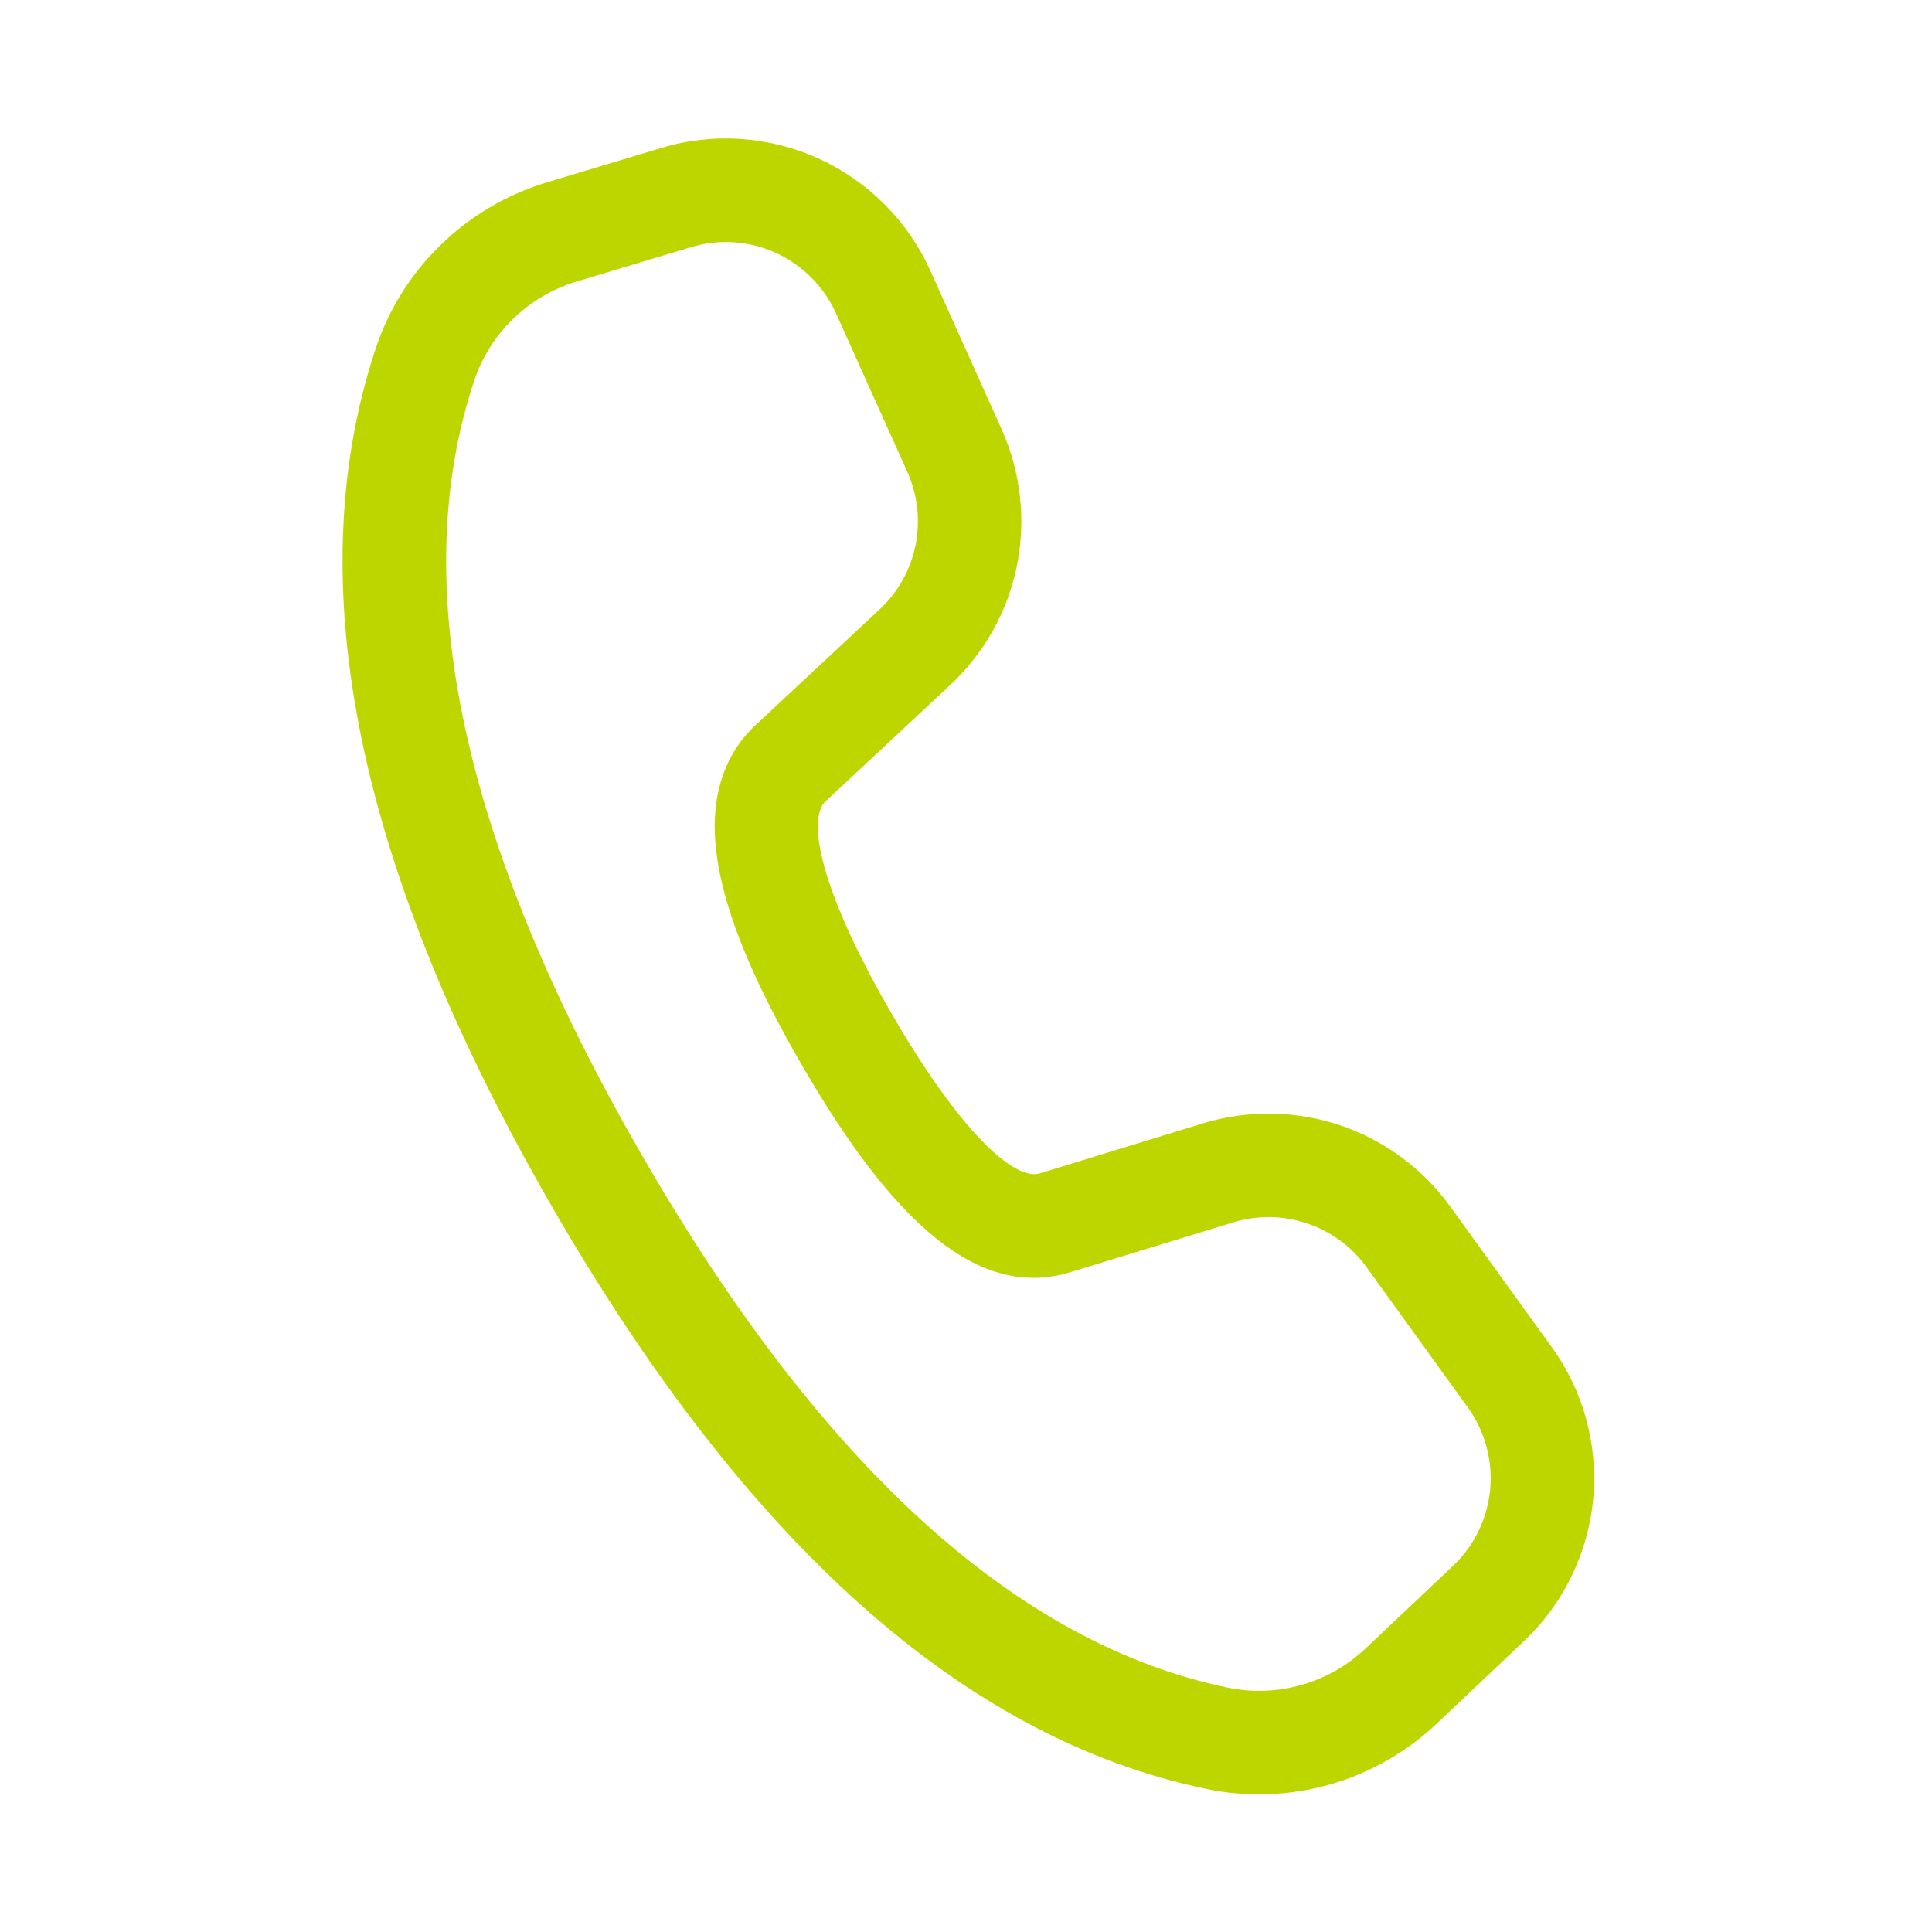 <svg width="16" height="16" viewBox="0 0 16 16" fill="none" xmlns="http://www.w3.org/2000/svg">
<path d="M4.526 1.511L5.474 1.226C5.906 1.095 6.371 1.127 6.781 1.314C7.191 1.501 7.52 1.831 7.705 2.242L8.295 3.555C8.454 3.909 8.498 4.304 8.422 4.684C8.345 5.064 8.151 5.411 7.867 5.675L6.836 6.637C6.824 6.649 6.813 6.663 6.805 6.679C6.697 6.899 6.861 7.489 7.375 8.379C7.954 9.382 8.402 9.779 8.609 9.718L9.963 9.303C10.334 9.19 10.73 9.196 11.098 9.319C11.465 9.443 11.785 9.679 12.011 9.993L12.85 11.155C13.114 11.52 13.236 11.967 13.194 12.415C13.152 12.863 12.948 13.281 12.622 13.59L11.9 14.273C11.649 14.511 11.344 14.684 11.012 14.779C10.679 14.873 10.329 14.886 9.99 14.815C7.981 14.397 6.18 12.779 4.573 9.996C2.966 7.211 2.465 4.84 3.11 2.89C3.218 2.563 3.403 2.267 3.65 2.028C3.896 1.788 4.196 1.611 4.526 1.511ZM4.774 2.332C4.577 2.391 4.396 2.498 4.248 2.642C4.101 2.785 3.989 2.963 3.925 3.159C3.368 4.839 3.819 6.974 5.316 9.567C6.812 12.159 8.434 13.616 10.166 13.976C10.369 14.018 10.579 14.011 10.778 13.954C10.978 13.897 11.161 13.793 11.311 13.65L12.033 12.968C12.209 12.801 12.318 12.577 12.341 12.335C12.363 12.094 12.298 11.853 12.156 11.656L11.317 10.494C11.195 10.325 11.023 10.198 10.825 10.132C10.627 10.065 10.414 10.062 10.214 10.123L8.857 10.538C8.106 10.762 7.4 10.136 6.633 8.807C5.983 7.682 5.758 6.87 6.036 6.302C6.09 6.192 6.162 6.094 6.252 6.01L7.283 5.048C7.436 4.906 7.541 4.719 7.582 4.515C7.623 4.31 7.599 4.097 7.514 3.907L6.923 2.594C6.823 2.373 6.646 2.195 6.425 2.094C6.204 1.993 5.954 1.977 5.722 2.047L4.774 2.332Z" fill="#BED600"/>
</svg>
